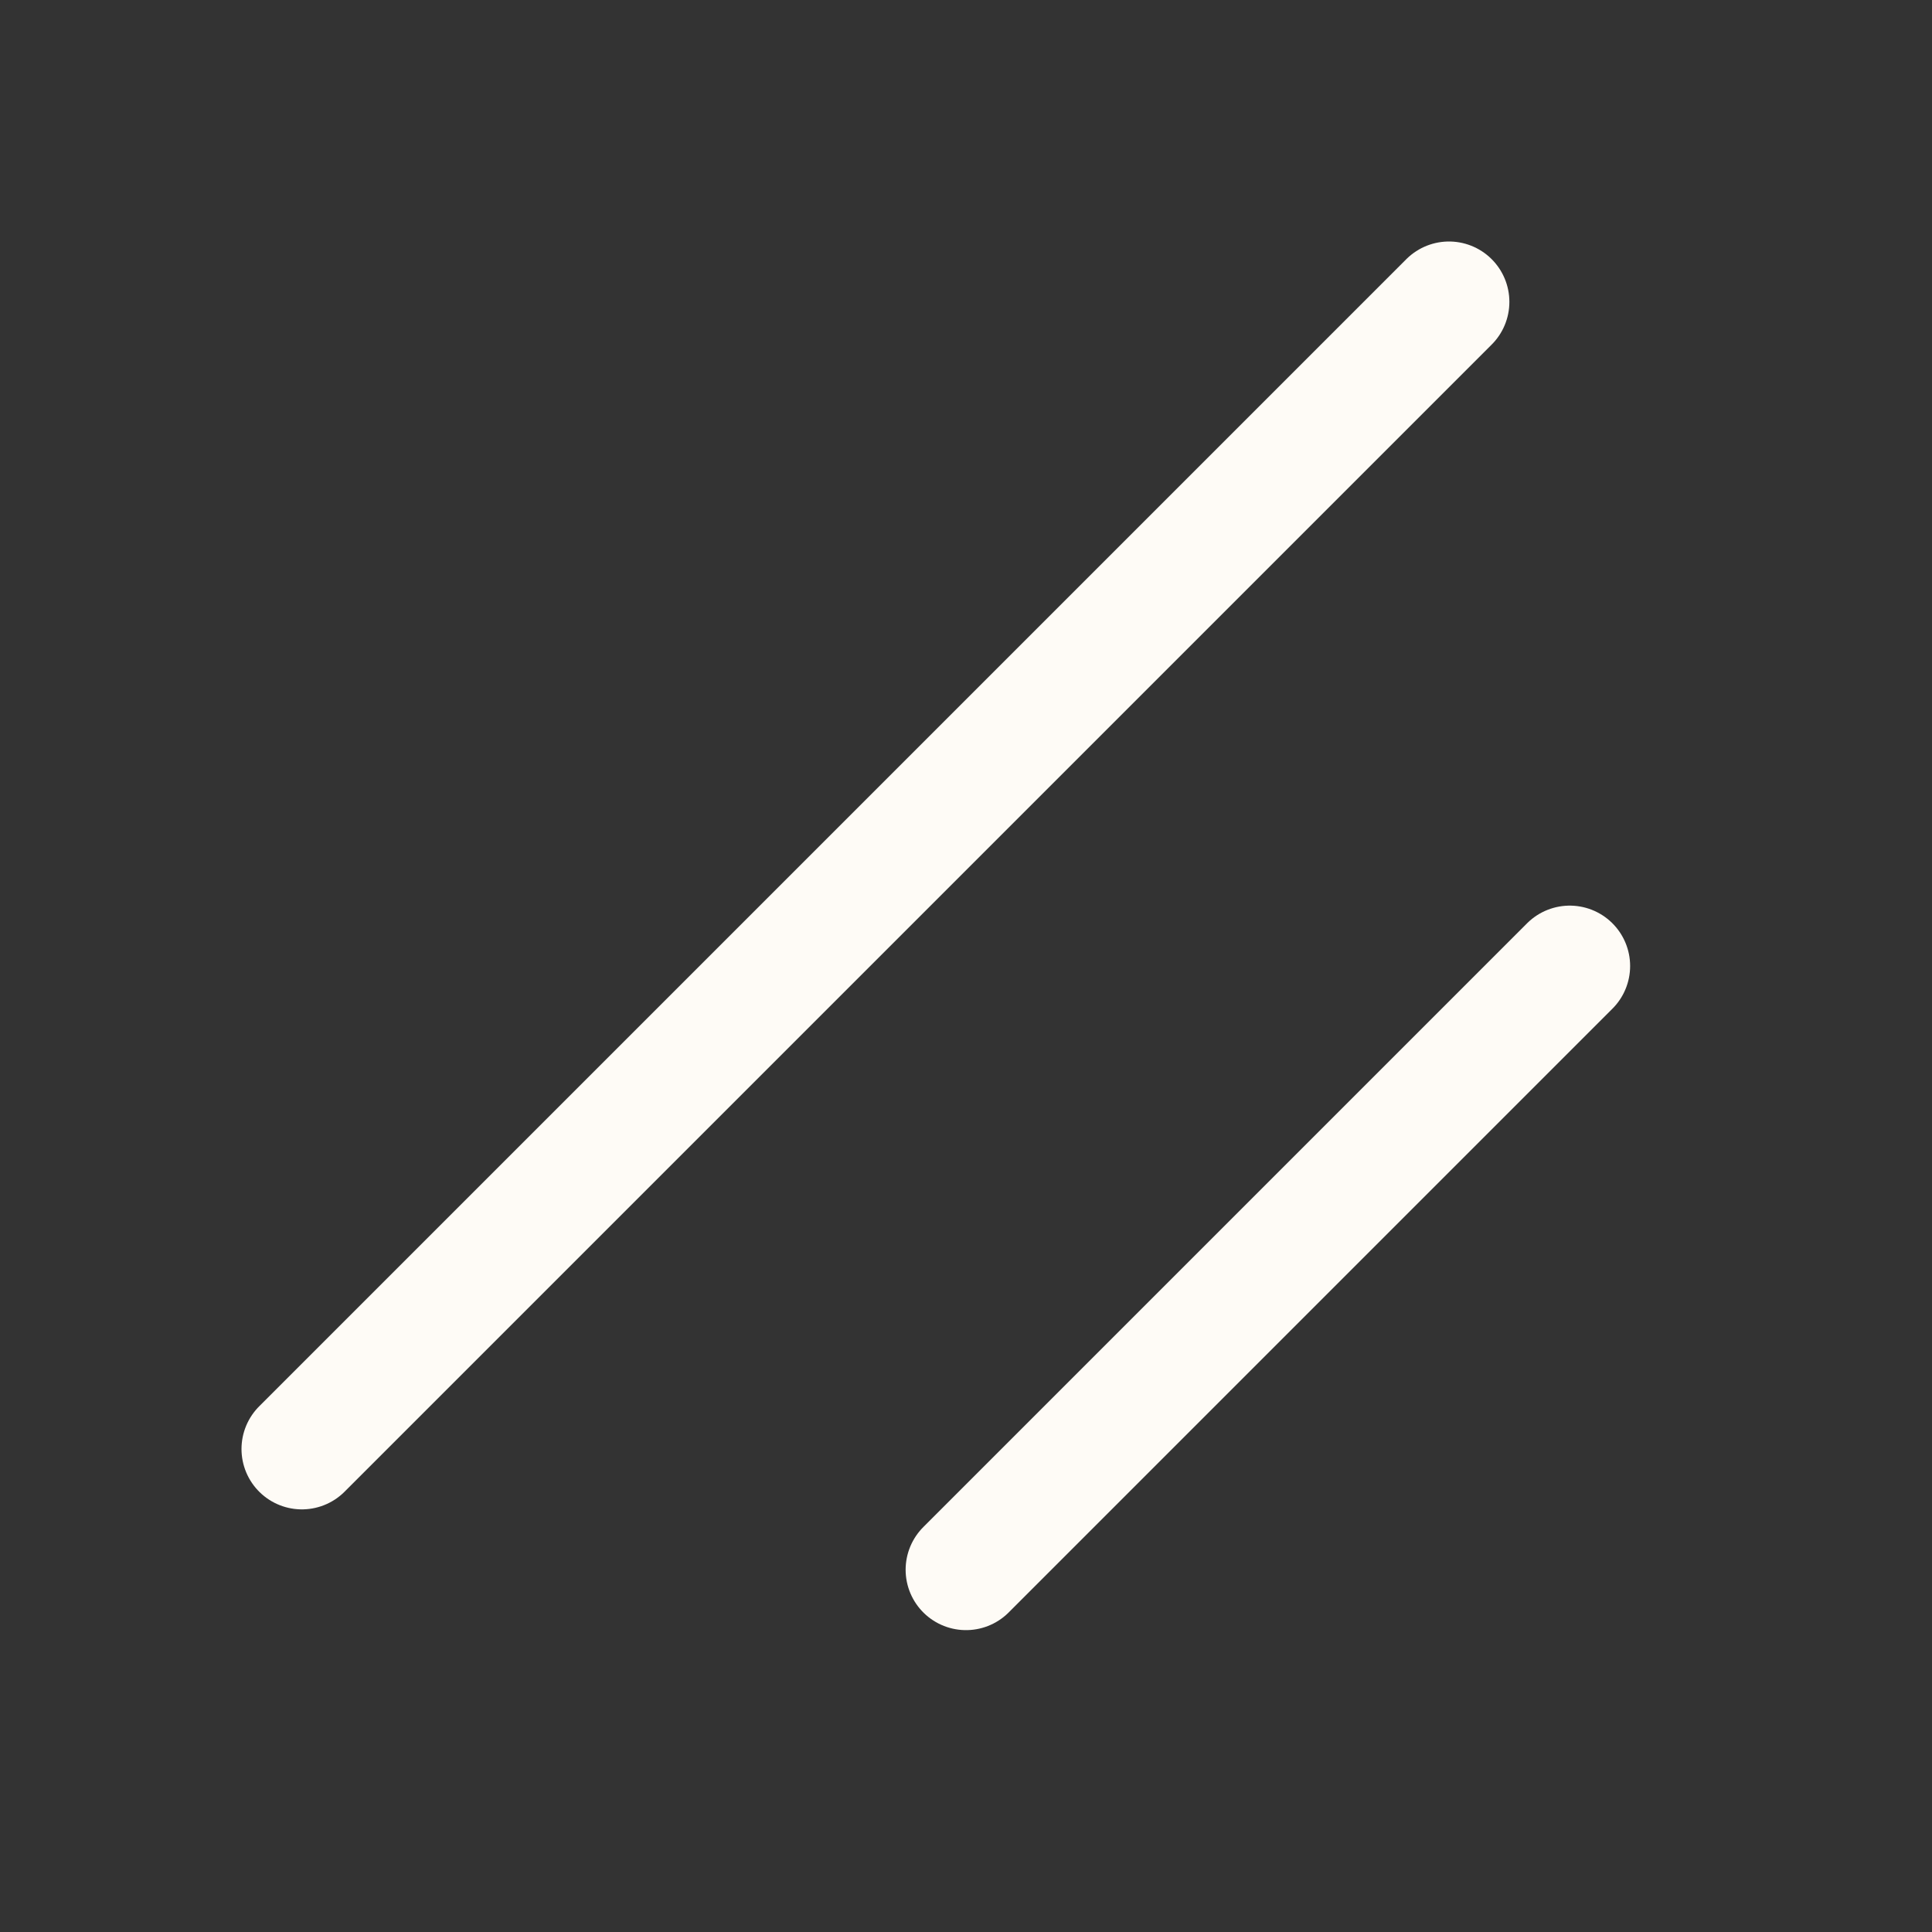 <svg width="256" height="256" viewBox="0 0 256 256" fill="none" xmlns="http://www.w3.org/2000/svg">
<rect x="0" y="0" width="256" height="256" fill="#333333" stroke="none"/>
<g clip-path="url(#clip0_142_186)">
<path d="M208 128L128 208" stroke="#FEFBF6" stroke-width="16" stroke-linecap="round" stroke-linejoin="round"/>
<path d="M192 40L40 192" stroke="#FEFBF6" stroke-width="16" stroke-linecap="round" stroke-linejoin="round"/>
</g>
<defs>
<clipPath id="clip0_142_186">
<rect width="256" height="256" fill="white"/>
</clipPath>
</defs>
</svg>
